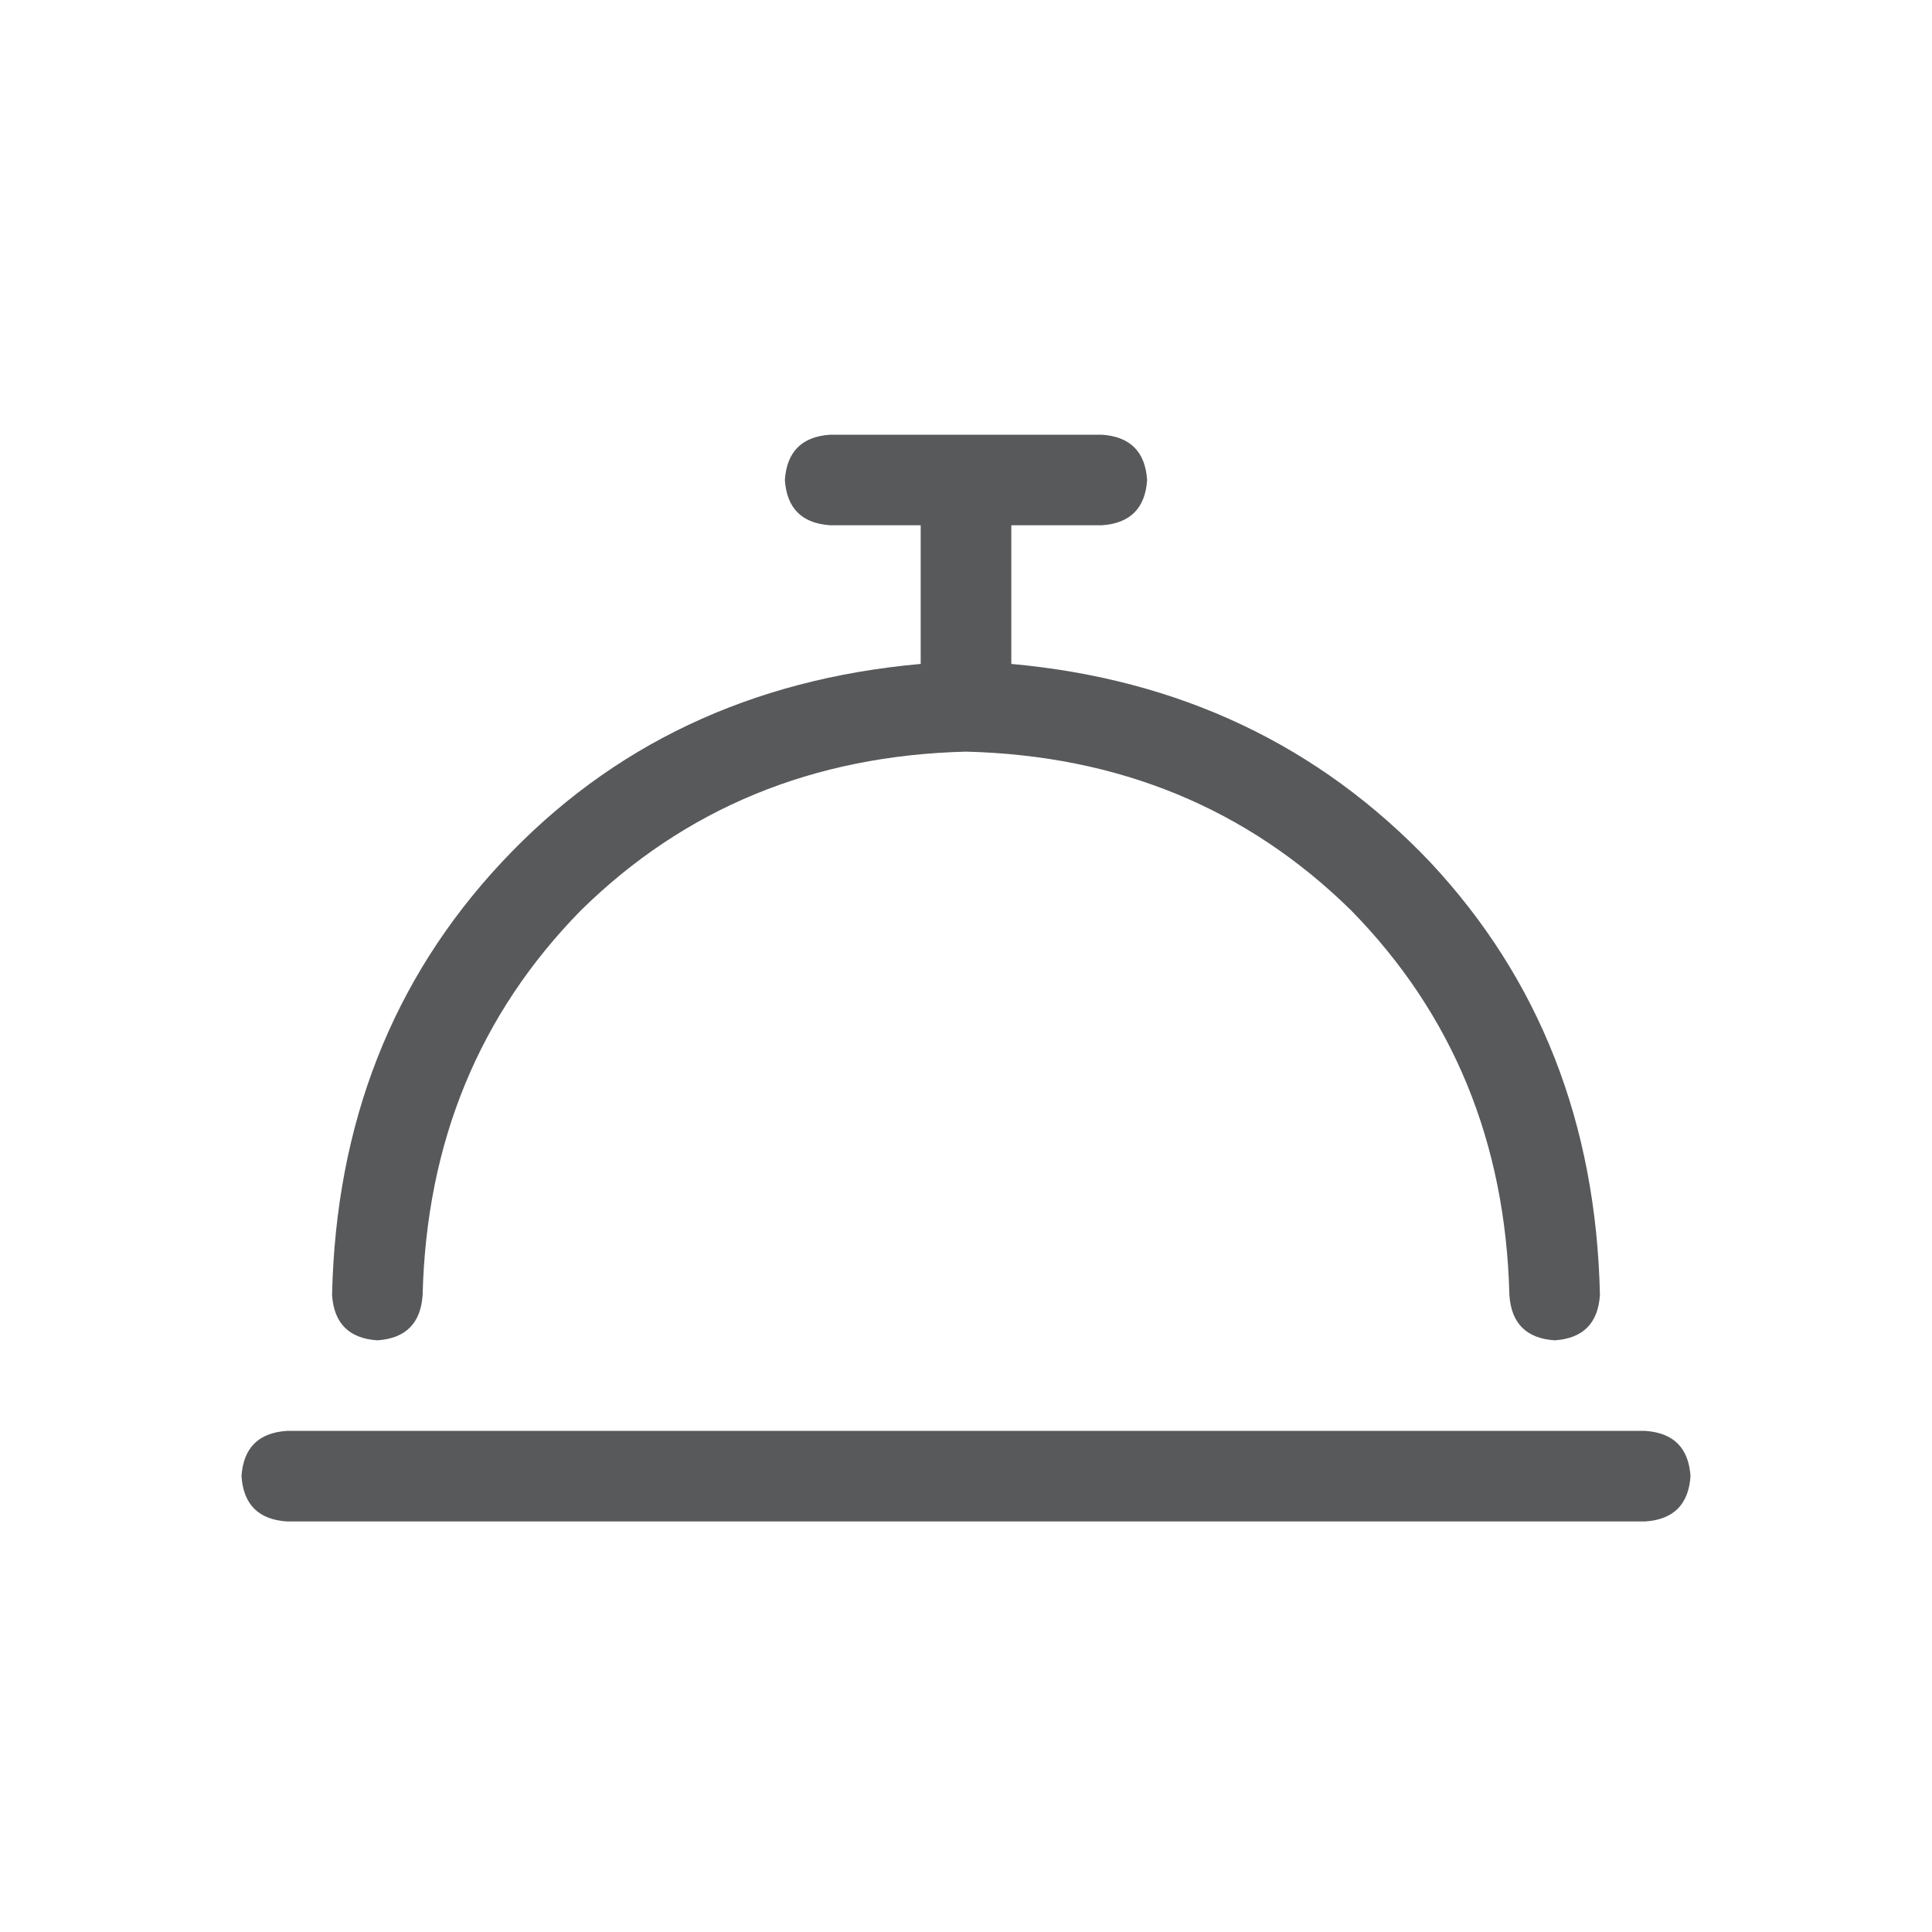 <svg width="40" height="40" viewBox="0 0 40 40" fill="none" xmlns="http://www.w3.org/2000/svg">
<path d="M7.812 27.75C7.227 27.711 6.914 27.398 6.875 26.812C6.953 23.258 8.125 20.27 10.391 17.848C12.656 15.426 15.547 14.059 19.062 13.746V10.875H17.188C16.602 10.836 16.289 10.523 16.25 9.938C16.289 9.352 16.602 9.039 17.188 9H22.812C23.398 9.039 23.711 9.352 23.75 9.938C23.711 10.523 23.398 10.836 22.812 10.875H20.938V13.746C24.414 14.059 27.305 15.426 29.609 17.848C31.875 20.27 33.047 23.258 33.125 26.812C33.086 27.398 32.773 27.711 32.188 27.75C31.602 27.711 31.289 27.398 31.25 26.812C31.172 23.648 30.078 20.992 27.969 18.844C25.82 16.734 23.164 15.641 20 15.562C16.836 15.641 14.18 16.734 12.031 18.844C9.922 20.992 8.828 23.648 8.75 26.812C8.711 27.398 8.398 27.711 7.812 27.75ZM34.062 29.625C34.648 29.664 34.961 29.977 35 30.562C34.961 31.148 34.648 31.461 34.062 31.5H5.938C5.352 31.461 5.039 31.148 5 30.562C5.039 29.977 5.352 29.664 5.938 29.625H34.062Z" fill="#58595B"/>
</svg>
